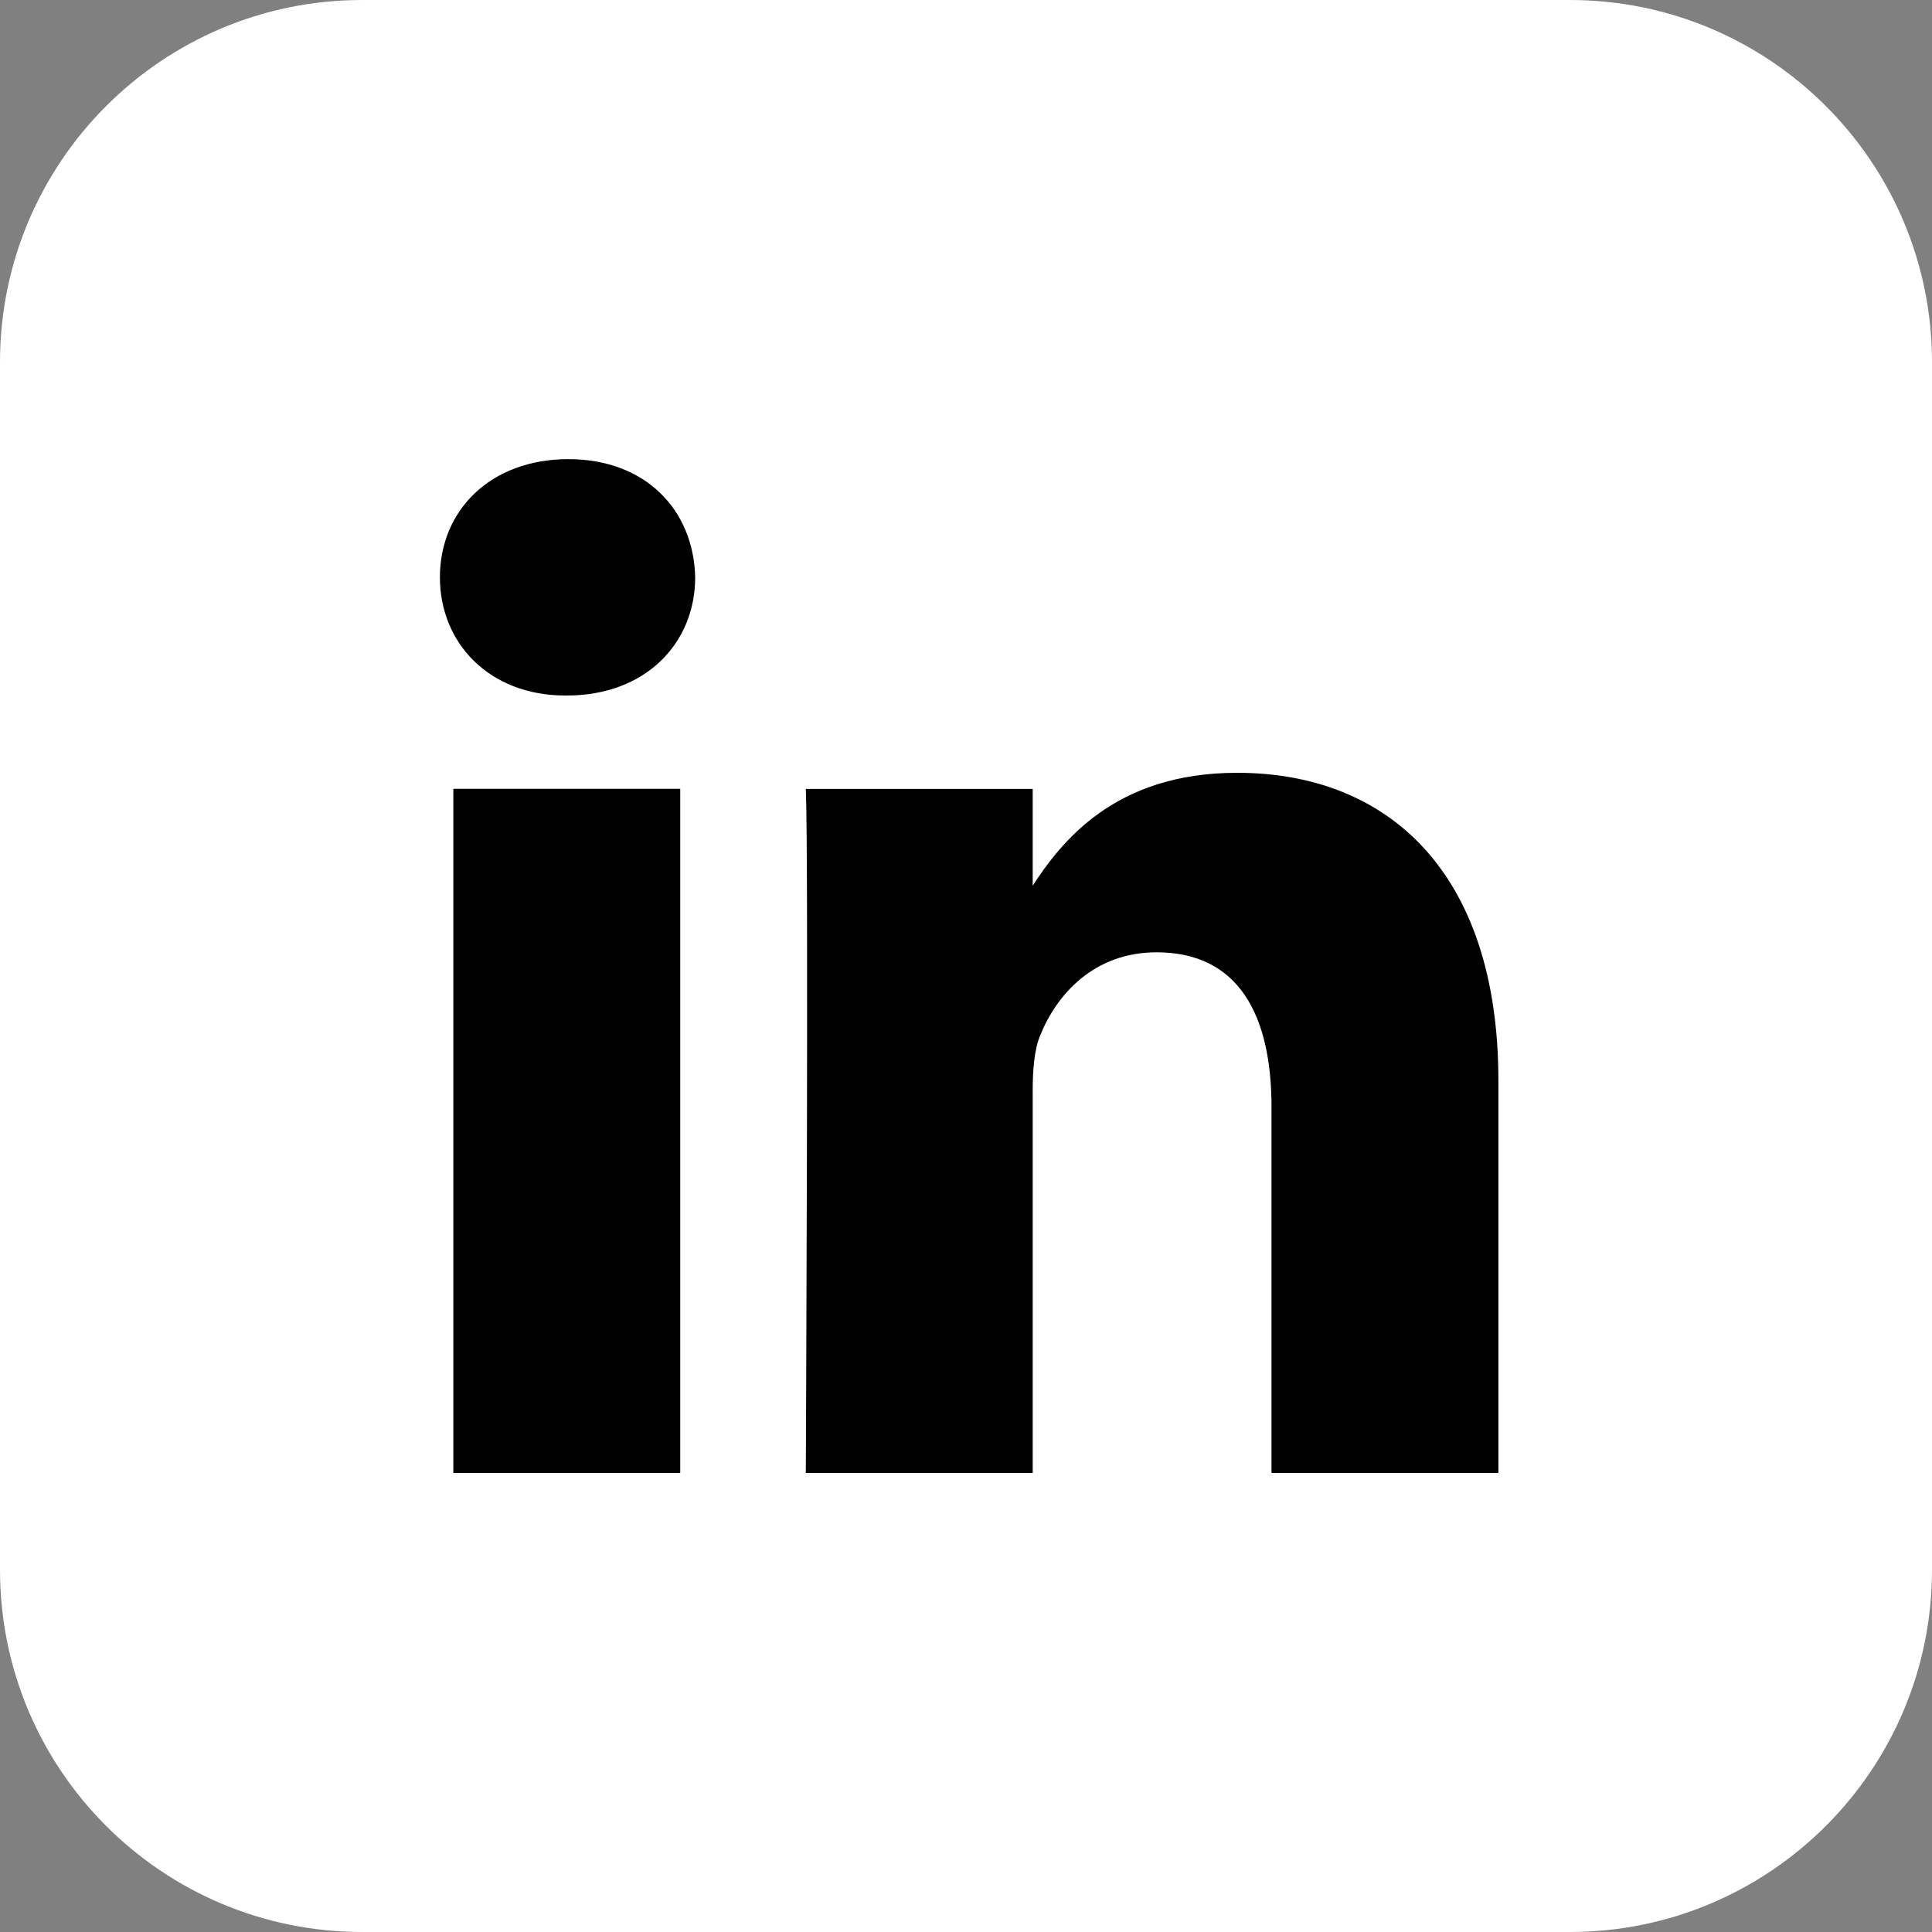 <svg width="23" height="23" viewBox="0 0 23 23" fill="none" xmlns="http://www.w3.org/2000/svg">
<rect x="0" y="0" width="23" height="23" fill="#808080" stroke="none"/>
<path fill-rule="evenodd" clip-rule="evenodd" d="M18.688 0H4.312C1.931 0 0 1.931 0 4.312V18.688C0 21.069 1.931 23 4.312 23H18.688C21.069 23 23 21.069 23 18.688V4.312C23 1.931 21.069 0 18.688 0Z" fill="white"/>
<path d="M8.098 17.535V9.391H5.397V17.535H8.098H8.098ZM6.748 8.28C7.689 8.28 8.276 7.654 8.276 6.873C8.258 6.074 7.689 5.466 6.766 5.466C5.841 5.466 5.237 6.074 5.237 6.873C5.237 7.654 5.823 8.28 6.73 8.28H6.747L6.748 8.28ZM9.593 17.535H12.294V12.988C12.294 12.745 12.311 12.501 12.383 12.327C12.578 11.841 13.022 11.337 13.769 11.337C14.746 11.337 15.137 12.084 15.137 13.179V17.535H17.838V12.866C17.838 10.364 16.506 9.2 14.728 9.2C13.271 9.2 12.632 10.017 12.276 10.572H12.294V9.392H9.593C9.628 10.156 9.593 17.535 9.593 17.535L9.593 17.535Z" fill="black"/>
</svg>
